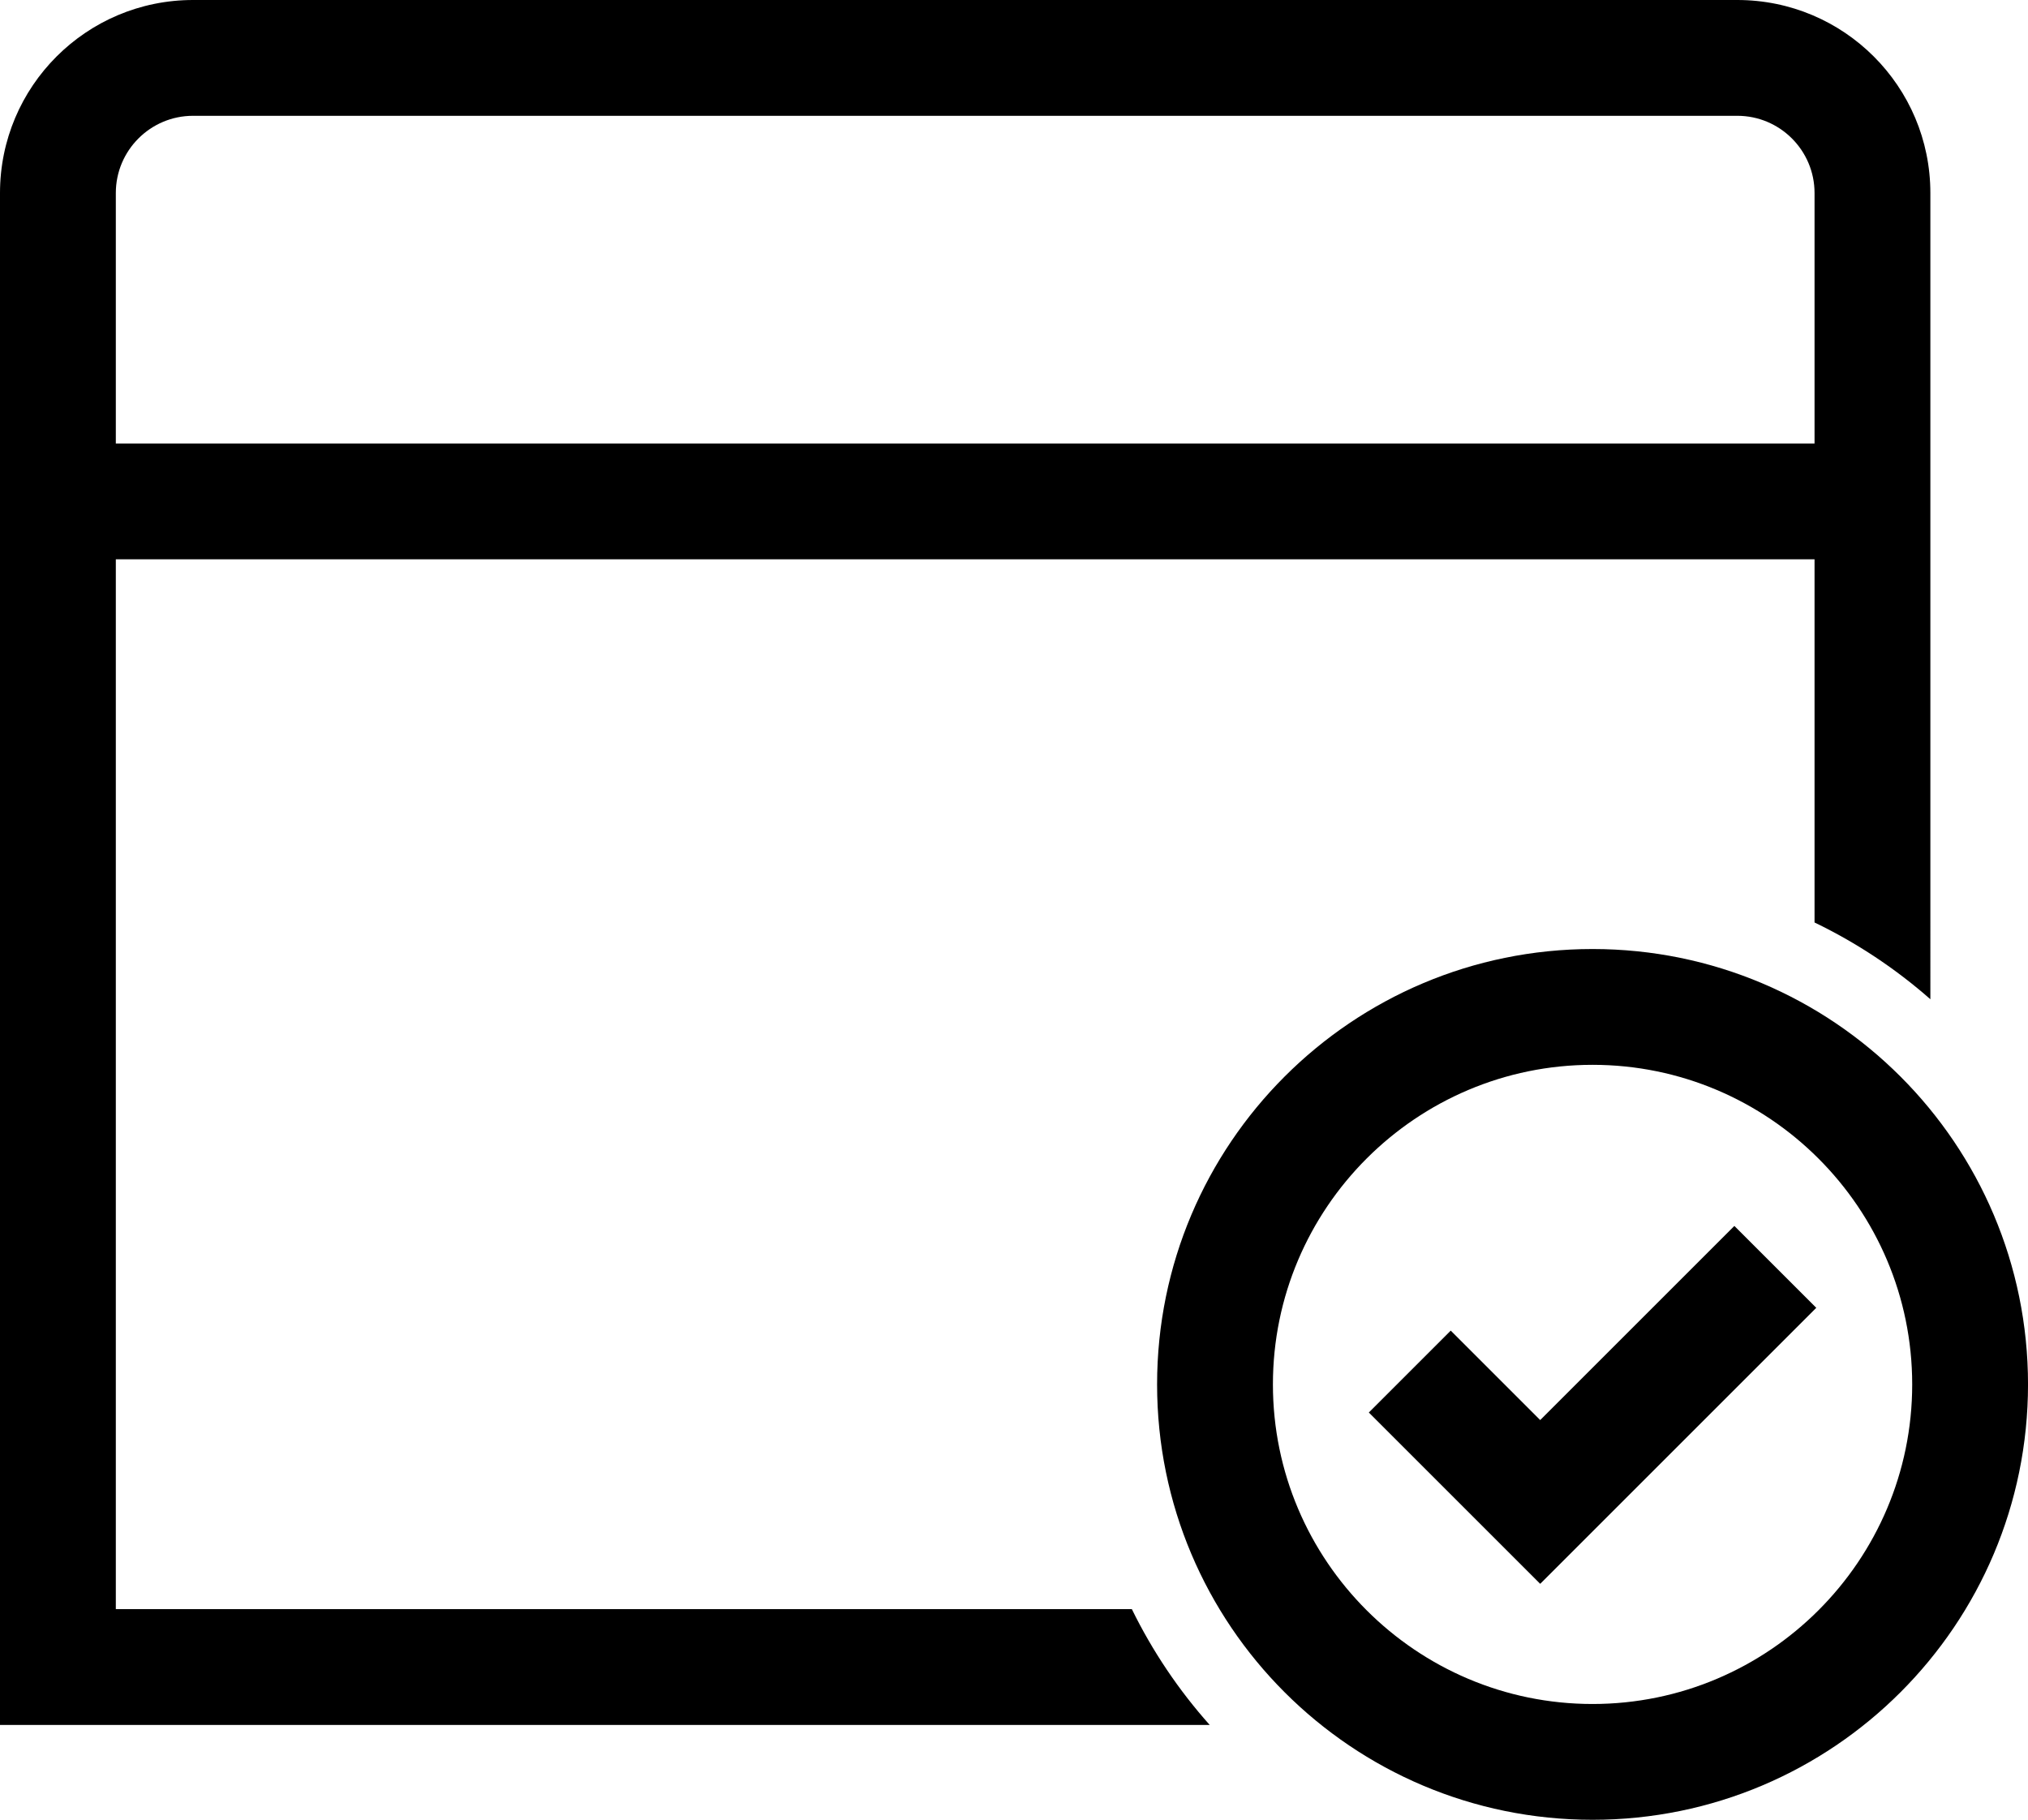 <?xml version="1.0" encoding="UTF-8"?>
<svg id="Layer_2" data-name="Layer 2" xmlns="http://www.w3.org/2000/svg" viewBox="0 0 929.93 834.61">
  <g id="Layer_1-2" data-name="Layer 1">
    <g>
      <path d="M796.64,0H88.52C39.63,0,0,39.63,0,88.52v702.58h554.7c-14.19-15.9-26.23-33.78-35.7-53.11H53.11V88.52c0-19.53,15.87-35.41,35.41-35.41h708.12c19.53,0,35.41,15.87,35.41,35.41v334.56c19.3,9.29,37.18,21.19,53.11,35.2V88.52c0-48.89-39.63-88.52-88.52-88.52Z"/>
      <path d="M730.26,488.36c80.82,0,146.57,65.75,146.57,146.57s-65.75,146.57-146.57,146.57-146.57-65.75-146.57-146.57,65.75-146.57,146.57-146.57h0ZM730.26,435.25c-110.28,0-199.68,89.4-199.68,199.68s89.4,199.68,199.68,199.68,199.68-89.4,199.68-199.68-89.4-199.68-199.68-199.68h0Z"/>
      <rect x="28.33" y="203.4" width="838.58" height="53.11"/>
      <polygon points="706.25 726.39 627.67 647.82 665.23 610.26 706.25 651.28 795.28 562.25 832.84 599.8 706.25 726.39"/>
    </g>
  </g>
</svg>